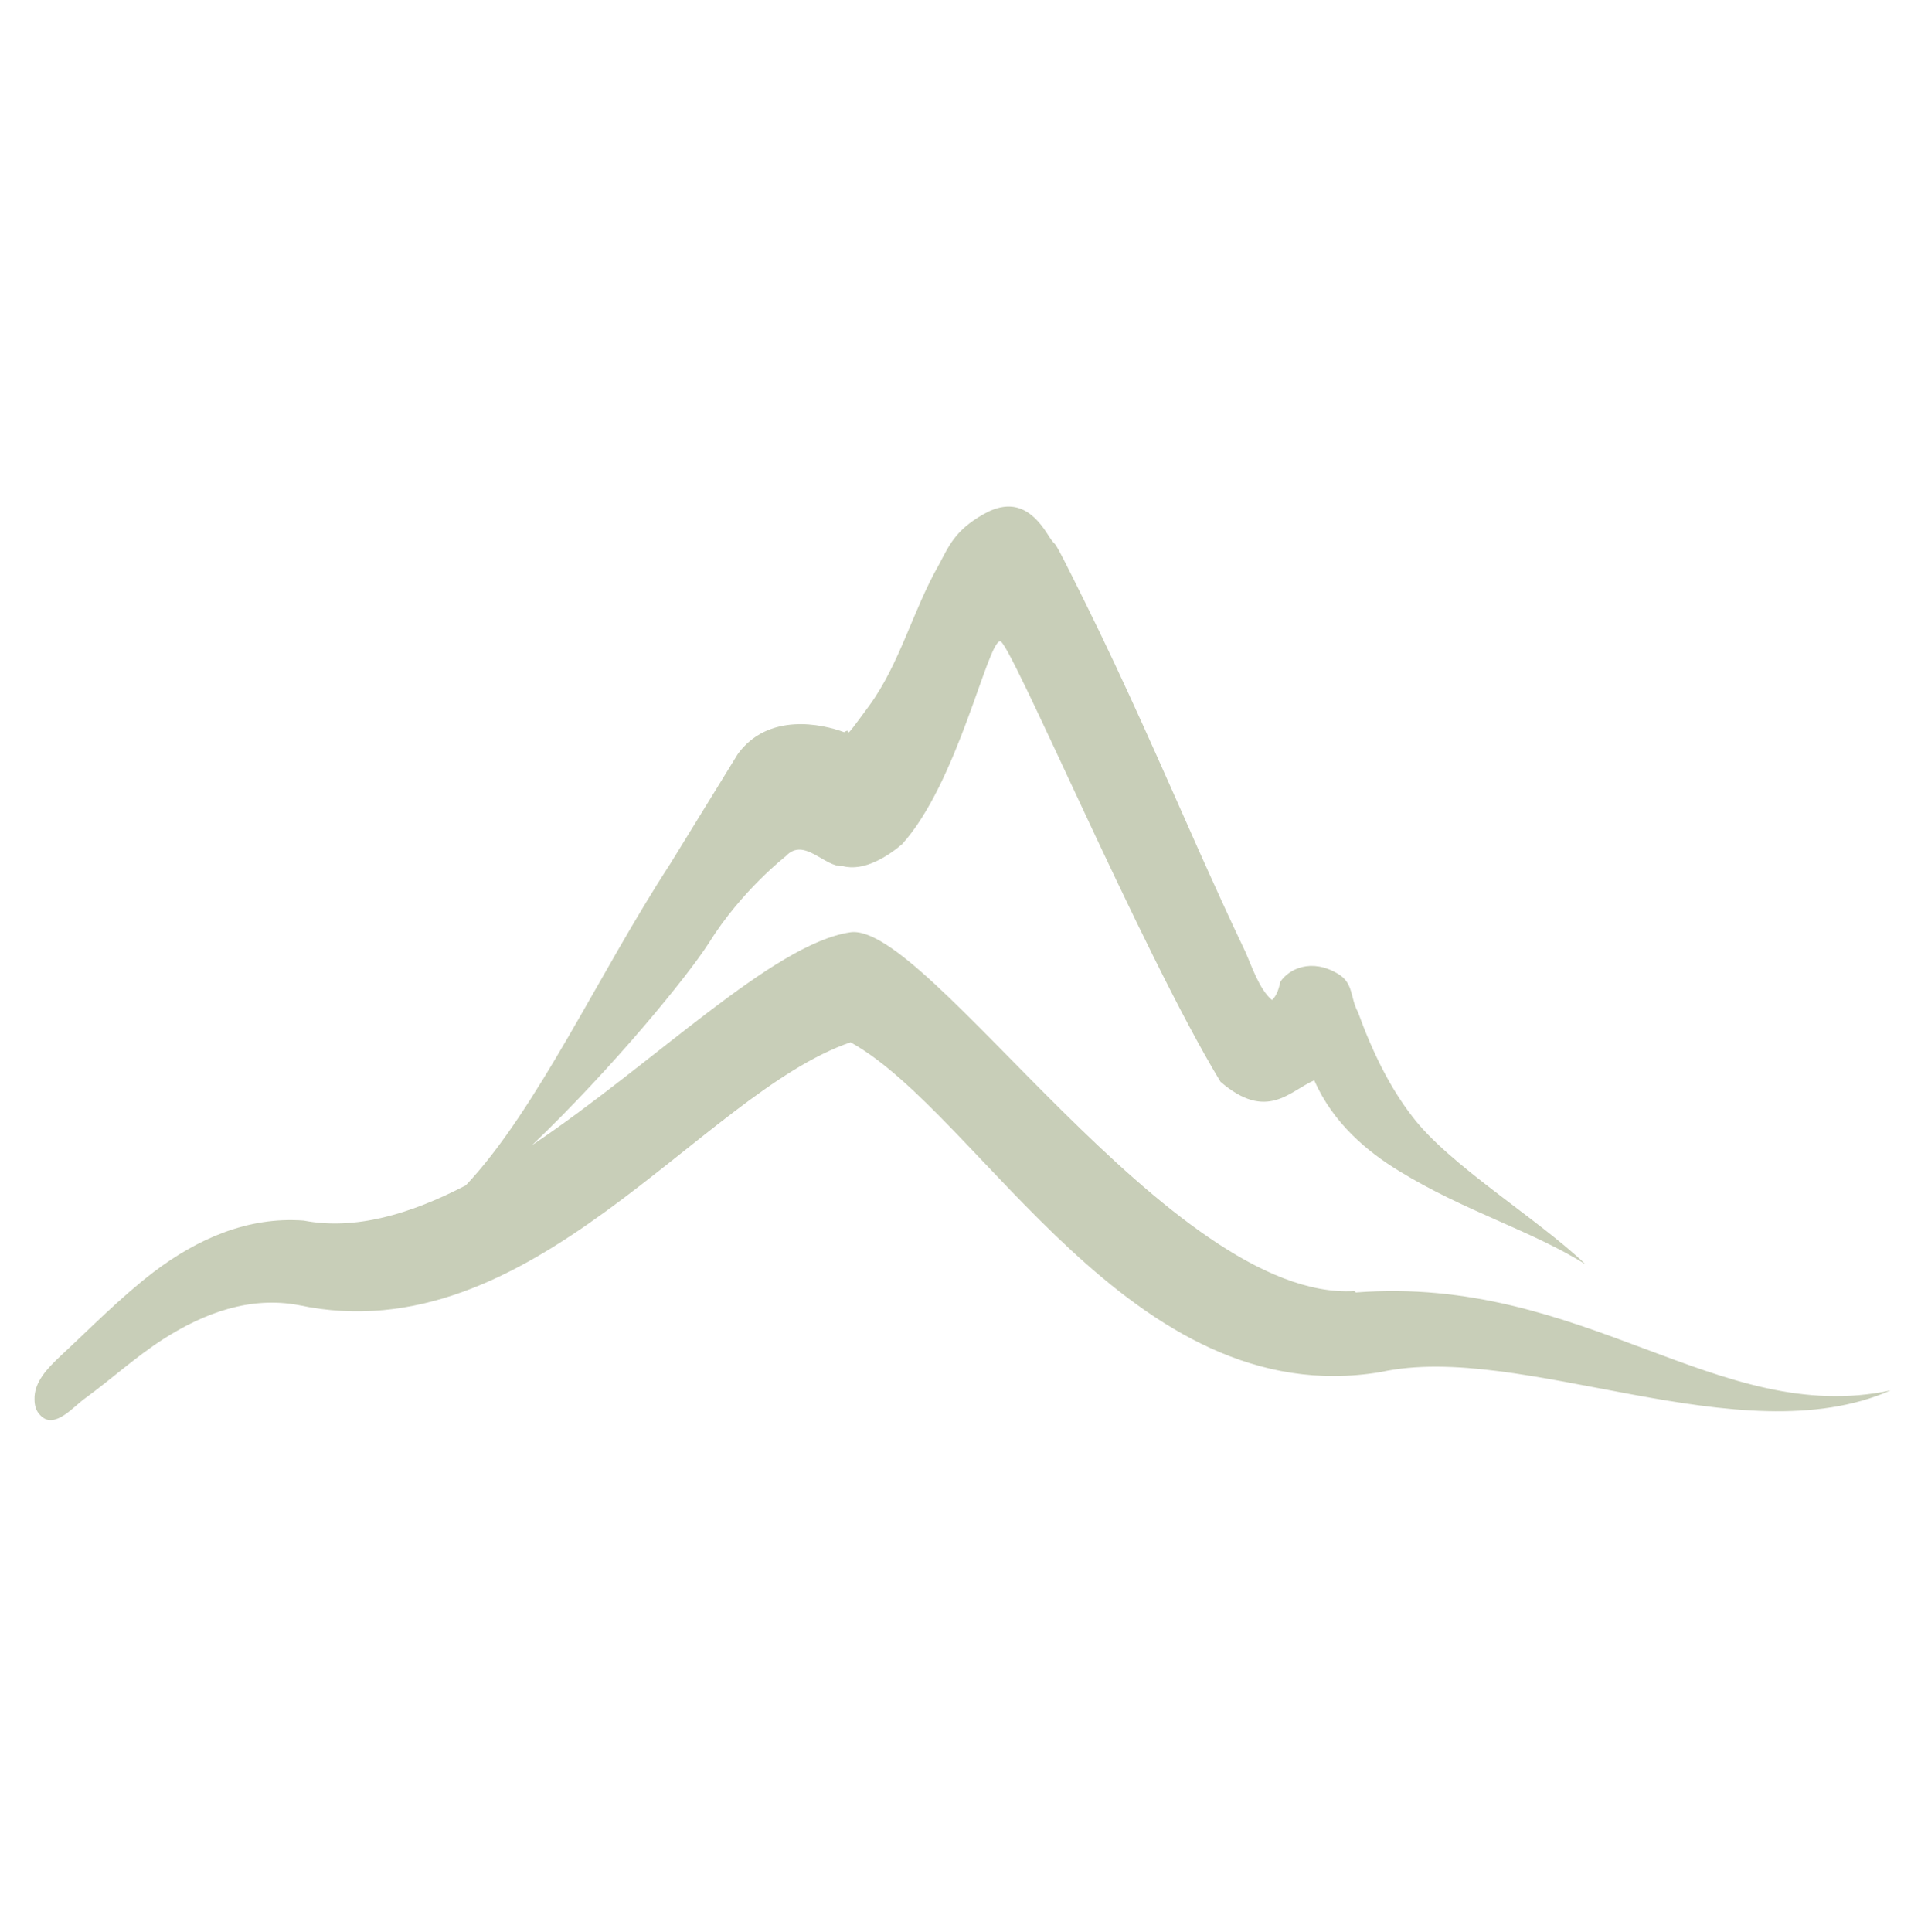 <?xml version="1.0" encoding="UTF-8"?>
<svg xmlns="http://www.w3.org/2000/svg" xmlns:xlink="http://www.w3.org/1999/xlink" xmlns:svgjs="http://svgjs.dev/svgjs" version="1.1" width="273.6" height="274.1">
  <svg xmlns="http://www.w3.org/2000/svg" id="SvgjsSvg1006" version="1.1" viewBox="0 0 273.6 274.1">
    <defs>
      <style>
      .st0 {
        fill: #c8ceb8;
      }
    </style>
    </defs>
    <path class="st0" d="M192.2,183.2c-26,1.5-60.7-52.7-71.6-50.9-11,1.7-27.8,18.6-45.1,30.2,11.5-11,22.1-24,25.1-28.7,4.6-7.4,10.9-12.3,10.9-12.3,2.6-2.8,5.5,1.6,8.1,1.4,3,.8,6.4-1.4,8.4-3.1,7.9-8.7,12.1-28.6,13.9-28.8,1.1-.9,20,43.9,31.3,62.5,6.6,5.7,9.8,1.3,13.3-.2q2.3-1,0,0c2.7,6.1,7.5,10.1,12.1,12.9,9.3,5.7,18.5,8.3,26.4,13.2-6.8-6.5-19.4-14.1-24.6-21-3.1-4-5.6-9-7.7-14.8-1.1-2-.6-4.1-2.8-5.4-3.8-2.3-7-.7-8.2,1.1-.2.9-.5,2-1.2,2.6-1.8-1.5-2.9-4.9-3.8-6.9-2.3-4.8-4.5-9.7-6.7-14.6-5.2-11.7-10.3-23.4-16-34.9s-3.4-6.6-5.4-9.8c-2.3-3.6-5.1-5-9.1-2.7s-4.8,4.4-6.3,7.2c-3.7,6.5-5.5,14-9.9,20s-2.1,2.7-3.5,3.7c-3.2-1.2-10.8-2.8-15.1,3.1l-9.6,15.6c-10.1,15.5-18.9,34.9-29,45.6-7.9,4.1-15.7,6.4-23,5-7.9-.6-15.1,2.6-21.3,7.3-4.7,3.6-8.9,7.9-13.2,11.9-1.8,1.7-3.8,3.7-3.7,6.2,0,.8.2,1.6.8,2.2,2,2.2,4.8-1.3,6.4-2.4,3.7-2.7,7.2-5.9,11.1-8.4,5.8-3.7,12.3-6.1,19.2-4.8,33,7,57-30,78.3-37.3,18.4,10.2,39.8,52.7,75.2,46.8,20.1-4.4,51,12,72.4,2.6-24.5,5.2-43.5-16.4-75.9-13.9"></path>
    <rect class="st0" x="123.3" y="611.7" width="934" height="200.8"></rect>
  </svg>
  <style>@media (prefers-color-scheme: light) { :root { filter: none; } }
@media (prefers-color-scheme: dark) { :root { filter: none; } }
</style>
</svg>
